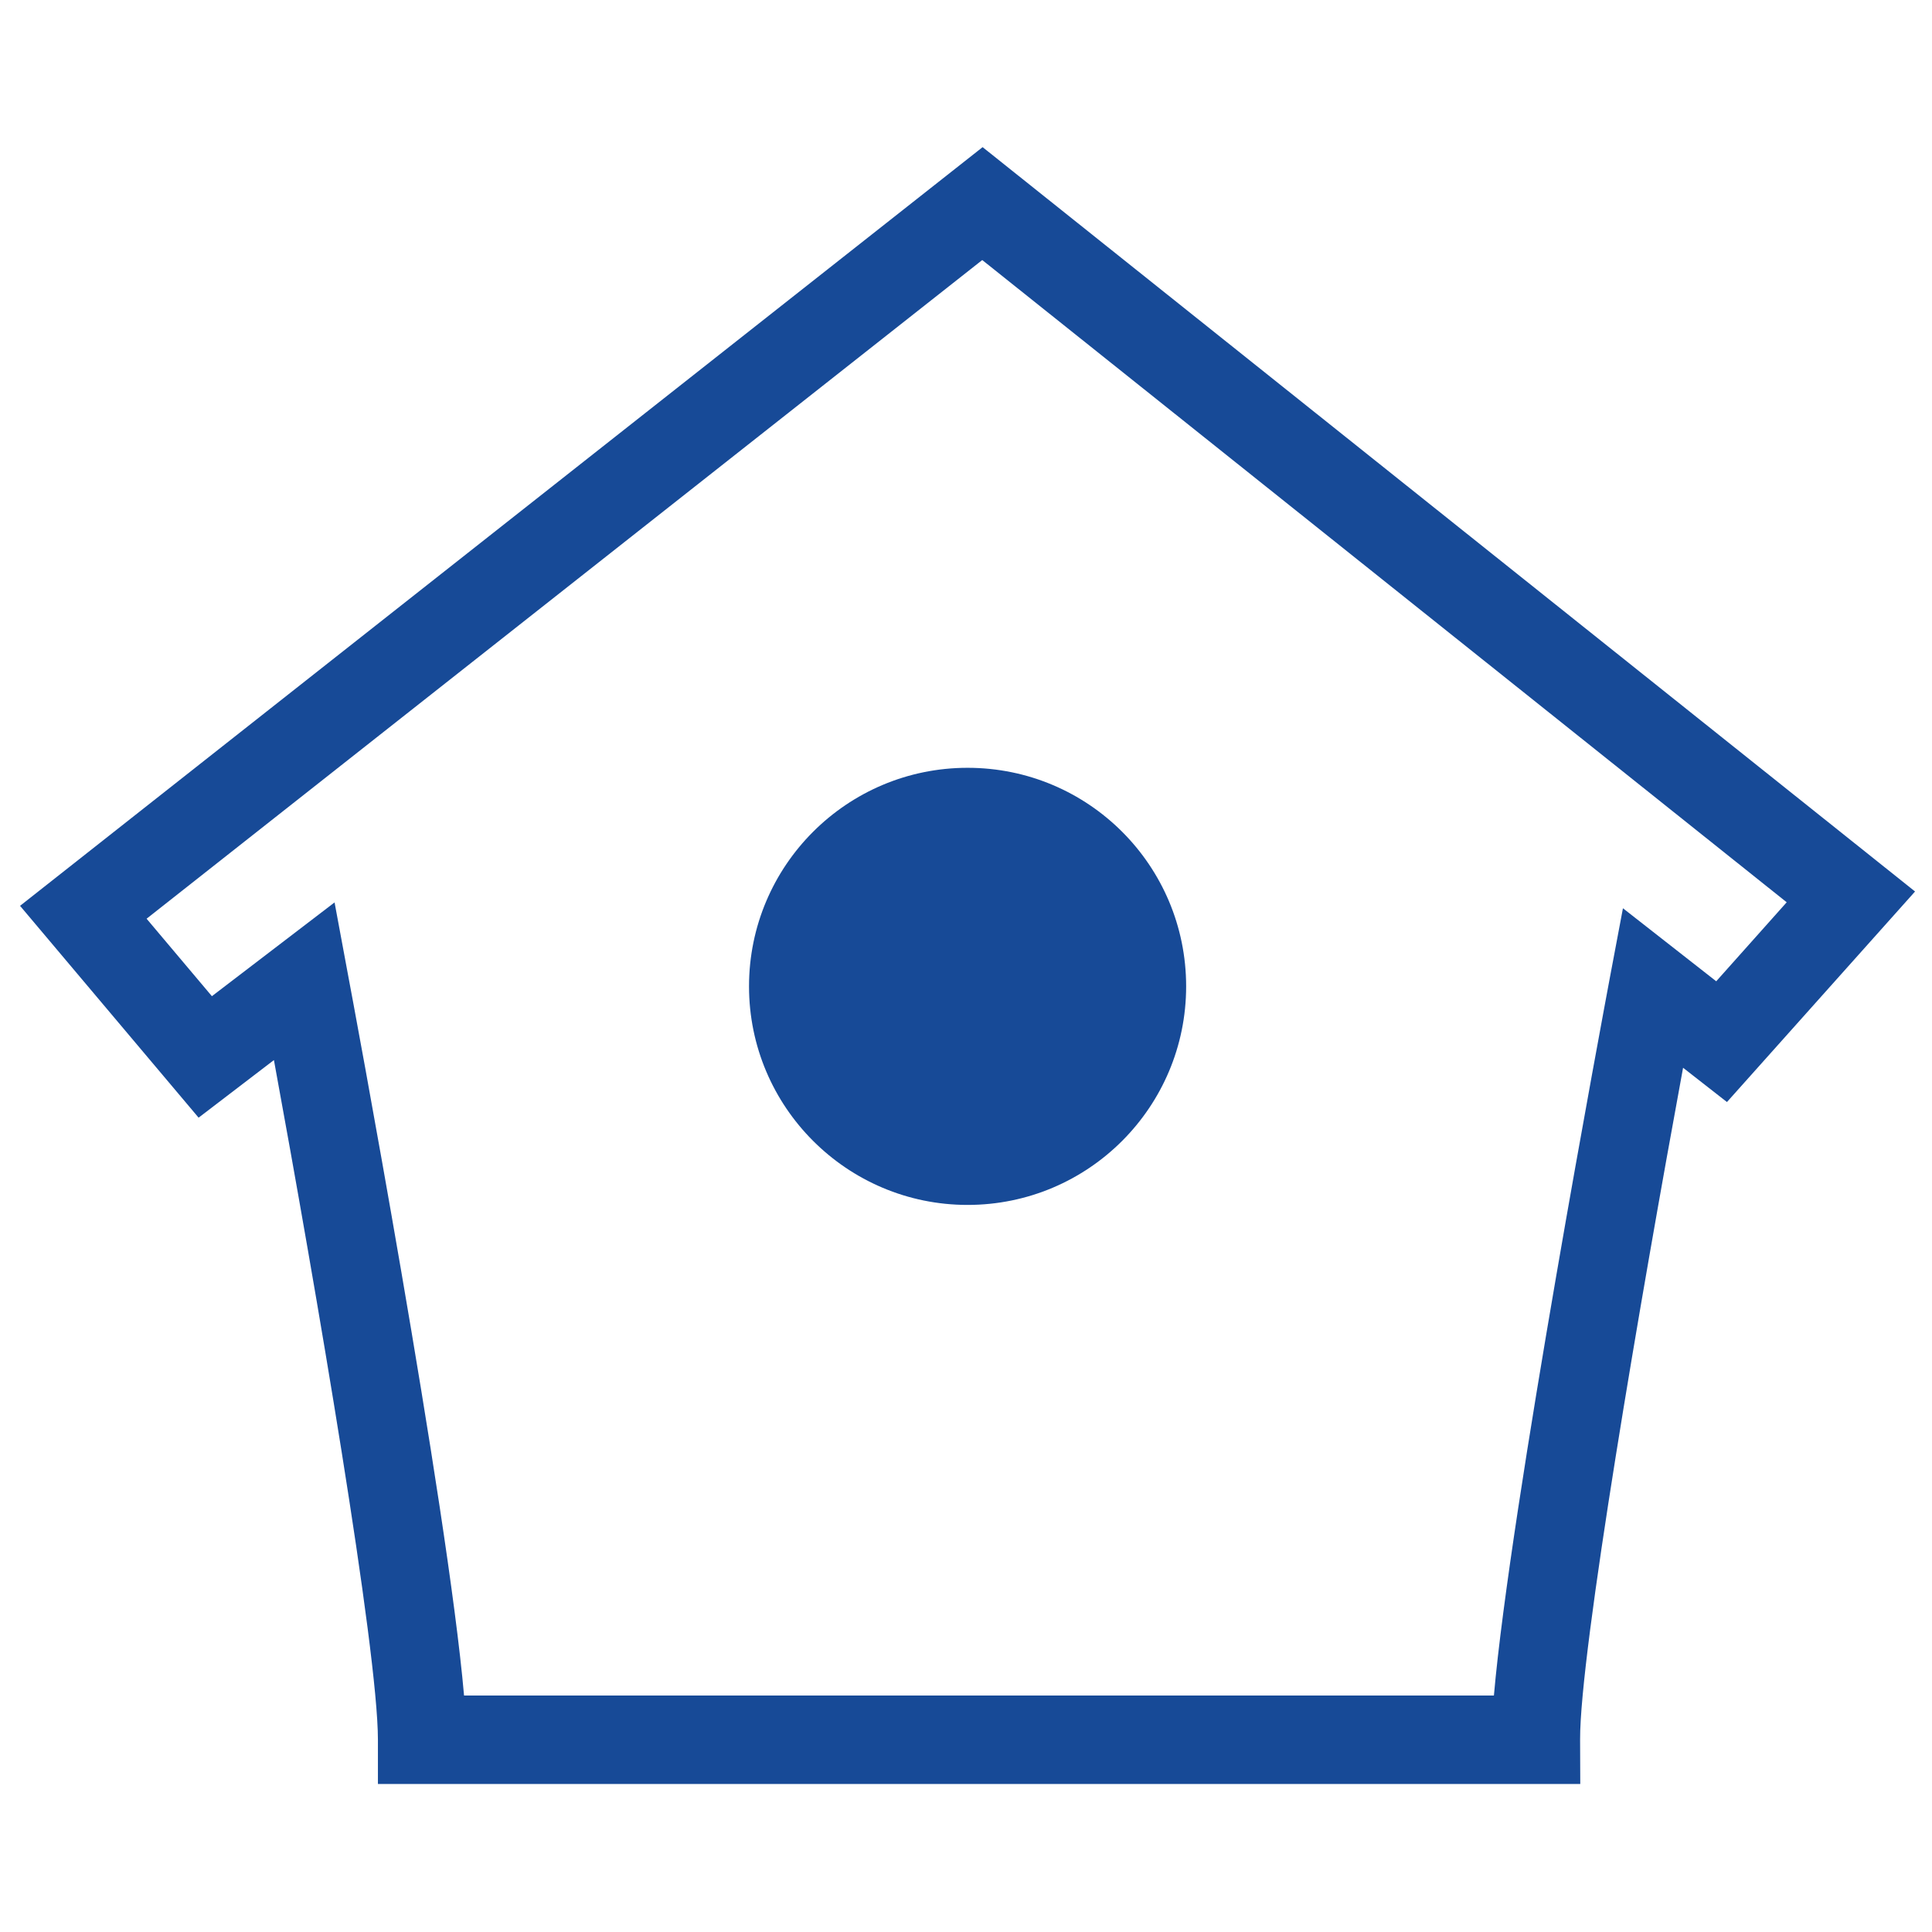 <?xml version="1.0" ?><!DOCTYPE svg  PUBLIC '-//W3C//DTD SVG 1.1//EN'  'http://www.w3.org/Graphics/SVG/1.1/DTD/svg11.dtd'><svg enable-background="new 0 0 512 512" height="512px" id="Layer_1" version="1.1" viewBox="0 0 512 512" width="512px" xml:space="preserve" xmlns="http://www.w3.org/2000/svg" xmlns:xlink="http://www.w3.org/1999/xlink"><g><path d="M314.34,261.395c0,31.961-25.898,57.922-57.923,57.922c-31.957,0-57.918-25.961-57.918-57.922   c0-31.998,25.961-57.919,57.918-57.919C288.441,203.476,314.34,229.396,314.34,261.395z" fill="#174A97"/><path d="M418.787,472.771H100.154v-11.718c0-23.807-16.433-119.542-27.561-180.123l-19.961,15.263L5.314,240.055   l255.087-201.06l247.109,197.261l-49.849,55.796l-11.628-9.085c-11.089,60.236-27.389,154.916-27.291,178.041L418.787,472.771z    M122.978,449.336h272.925c4.299-49.547,29.479-183.483,30.623-189.684l3.572-18.955l24.72,19.353l18.676-20.936L260.304,68.914   L38.85,243.468L56.155,264l32.507-24.849l3.479,18.715C93.333,264.115,118.63,399.239,122.978,449.336z" fill="#174A97"/></g></svg>